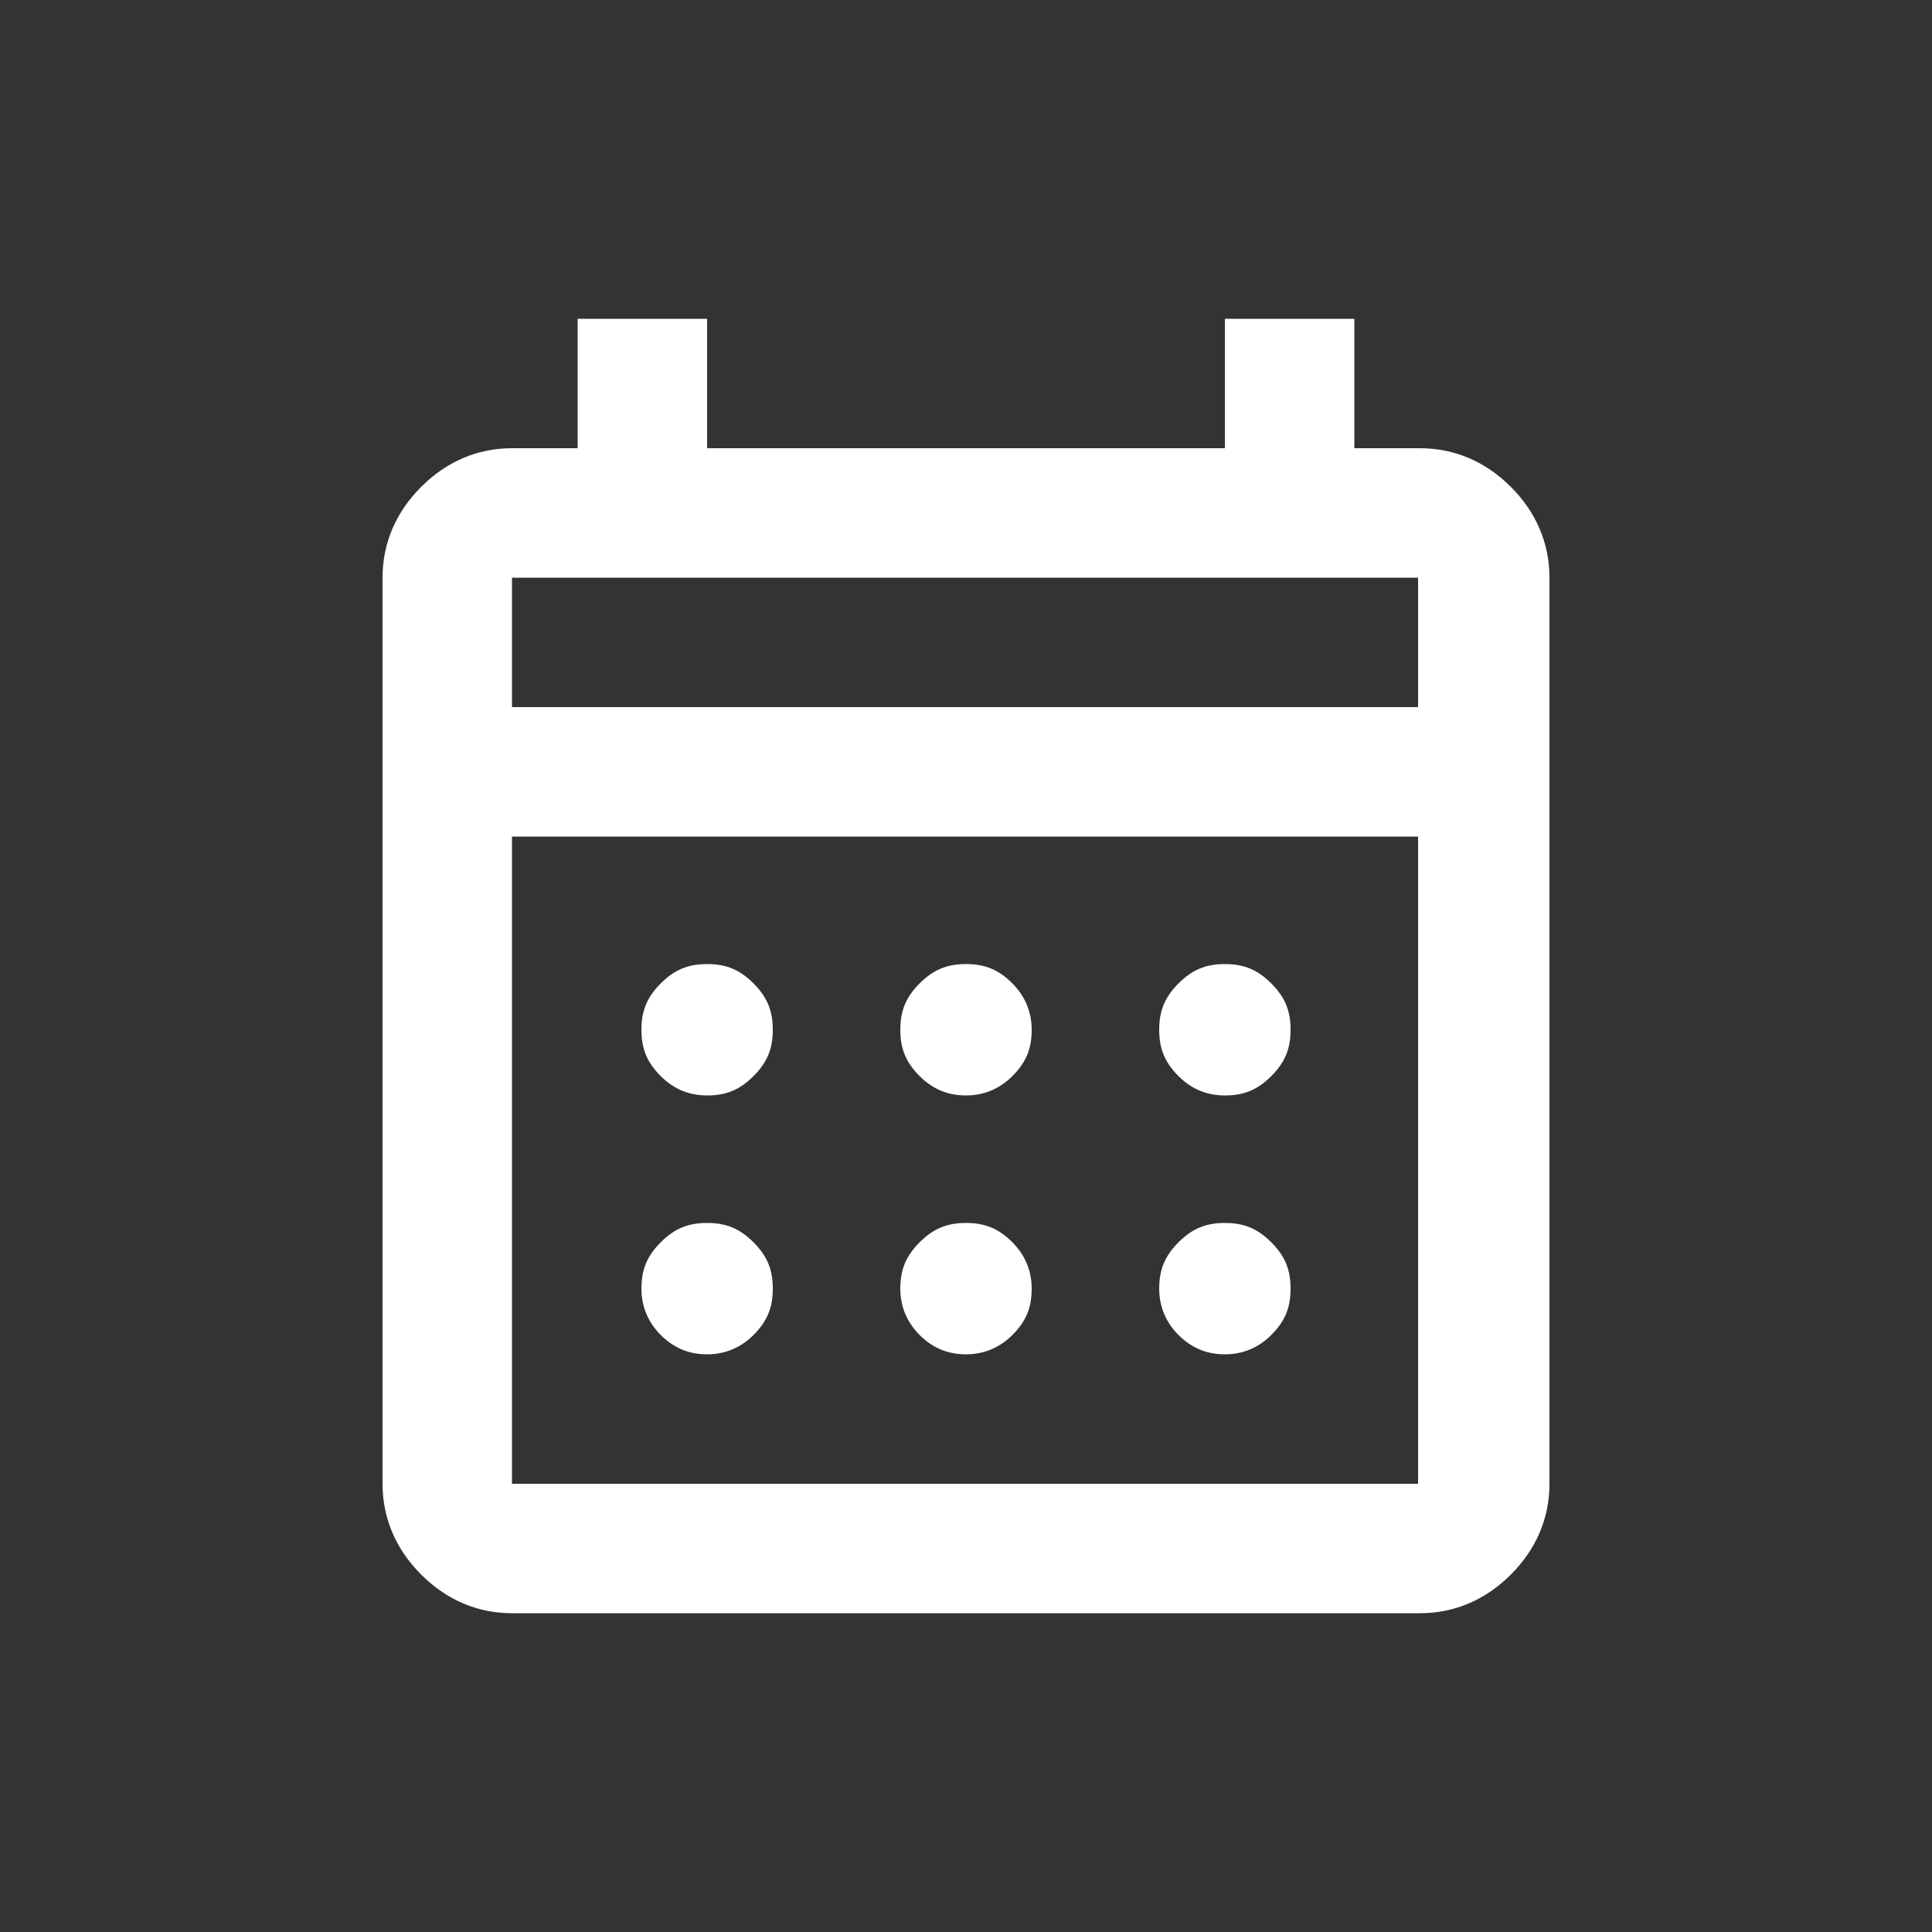 <?xml version="1.0" encoding="UTF-8"?><svg id="b" xmlns="http://www.w3.org/2000/svg" xmlns:xlink="http://www.w3.org/1999/xlink" viewBox="0 0 100 100"><rect x="0" y="0" width="100" height="100" fill="#333333" stroke="none"/><defs><style>.e{fill:none;}.e,.f,.g{stroke-width:0px;}.f{fill:url(#d);}.h{clip-path:url(#c);}.g{fill:#fff;}</style><clipPath id="c"><rect class="e" x="780.4" y="35" width="678.3" height="678.3"/></clipPath><linearGradient id="d" x1="777.7" y1="764.3" x2="777.7" y2="0" gradientUnits="userSpaceOnUse"><stop offset="0" stop-color="#e2f2f6"/><stop offset=".3" stop-color="#d7eef2"/><stop offset=".9" stop-color="#bbe3ea"/><stop offset="1" stop-color="#b7e2e9"/></linearGradient></defs><g class="h"><rect class="f" x="48.4" width="1458.7" height="764.3"/></g><path class="g" d="M26.5,83.5c-1.8,0-3.4-.7-4.7-2-1.3-1.3-2-2.9-2-4.7V29.9c0-1.8.7-3.4,2-4.7,1.3-1.3,2.9-2,4.7-2h3.4v-6.7h6.7v6.7h26.8v-6.7h6.7v6.7h3.4c1.8,0,3.4.7,4.7,2s2,2.9,2,4.7v46.9c0,1.8-.7,3.4-2,4.7s-2.9,2-4.7,2H26.5ZM26.5,76.8h46.9v-33.5H26.5v33.5ZM26.5,36.6h46.9v-6.7H26.5v6.7ZM26.5,36.6v-6.7,6.7ZM50,56.7c-.9,0-1.7-.3-2.4-1s-1-1.4-1-2.4.3-1.7,1-2.4,1.4-1,2.4-1,1.7.3,2.4,1c.6.6,1,1.4,1,2.4s-.3,1.7-1,2.4c-.6.6-1.4,1-2.4,1ZM36.6,56.7c-.9,0-1.7-.3-2.4-1s-1-1.4-1-2.4.3-1.7,1-2.4,1.4-1,2.4-1,1.7.3,2.4,1,1,1.4,1,2.4-.3,1.7-1,2.4-1.4,1-2.4,1ZM63.4,56.7c-.9,0-1.7-.3-2.4-1s-1-1.4-1-2.4.3-1.7,1-2.4,1.4-1,2.4-1,1.7.3,2.4,1,1,1.4,1,2.4-.3,1.7-1,2.4-1.4,1-2.4,1ZM50,70.1c-.9,0-1.7-.3-2.4-1-.6-.6-1-1.4-1-2.4s.3-1.7,1-2.4,1.4-1,2.4-1,1.7.3,2.4,1c.6.6,1,1.4,1,2.4s-.3,1.7-1,2.4c-.6.6-1.4,1-2.4,1ZM36.6,70.1c-.9,0-1.7-.3-2.4-1-.6-.6-1-1.4-1-2.4s.3-1.7,1-2.4,1.4-1,2.4-1,1.7.3,2.4,1,1,1.4,1,2.4-.3,1.7-1,2.4c-.6.6-1.4,1-2.4,1ZM63.4,70.1c-.9,0-1.7-.3-2.4-1-.6-.6-1-1.4-1-2.4s.3-1.7,1-2.4,1.4-1,2.4-1,1.7.3,2.4,1,1,1.4,1,2.4-.3,1.7-1,2.4c-.6.6-1.4,1-2.4,1Z"/></svg>